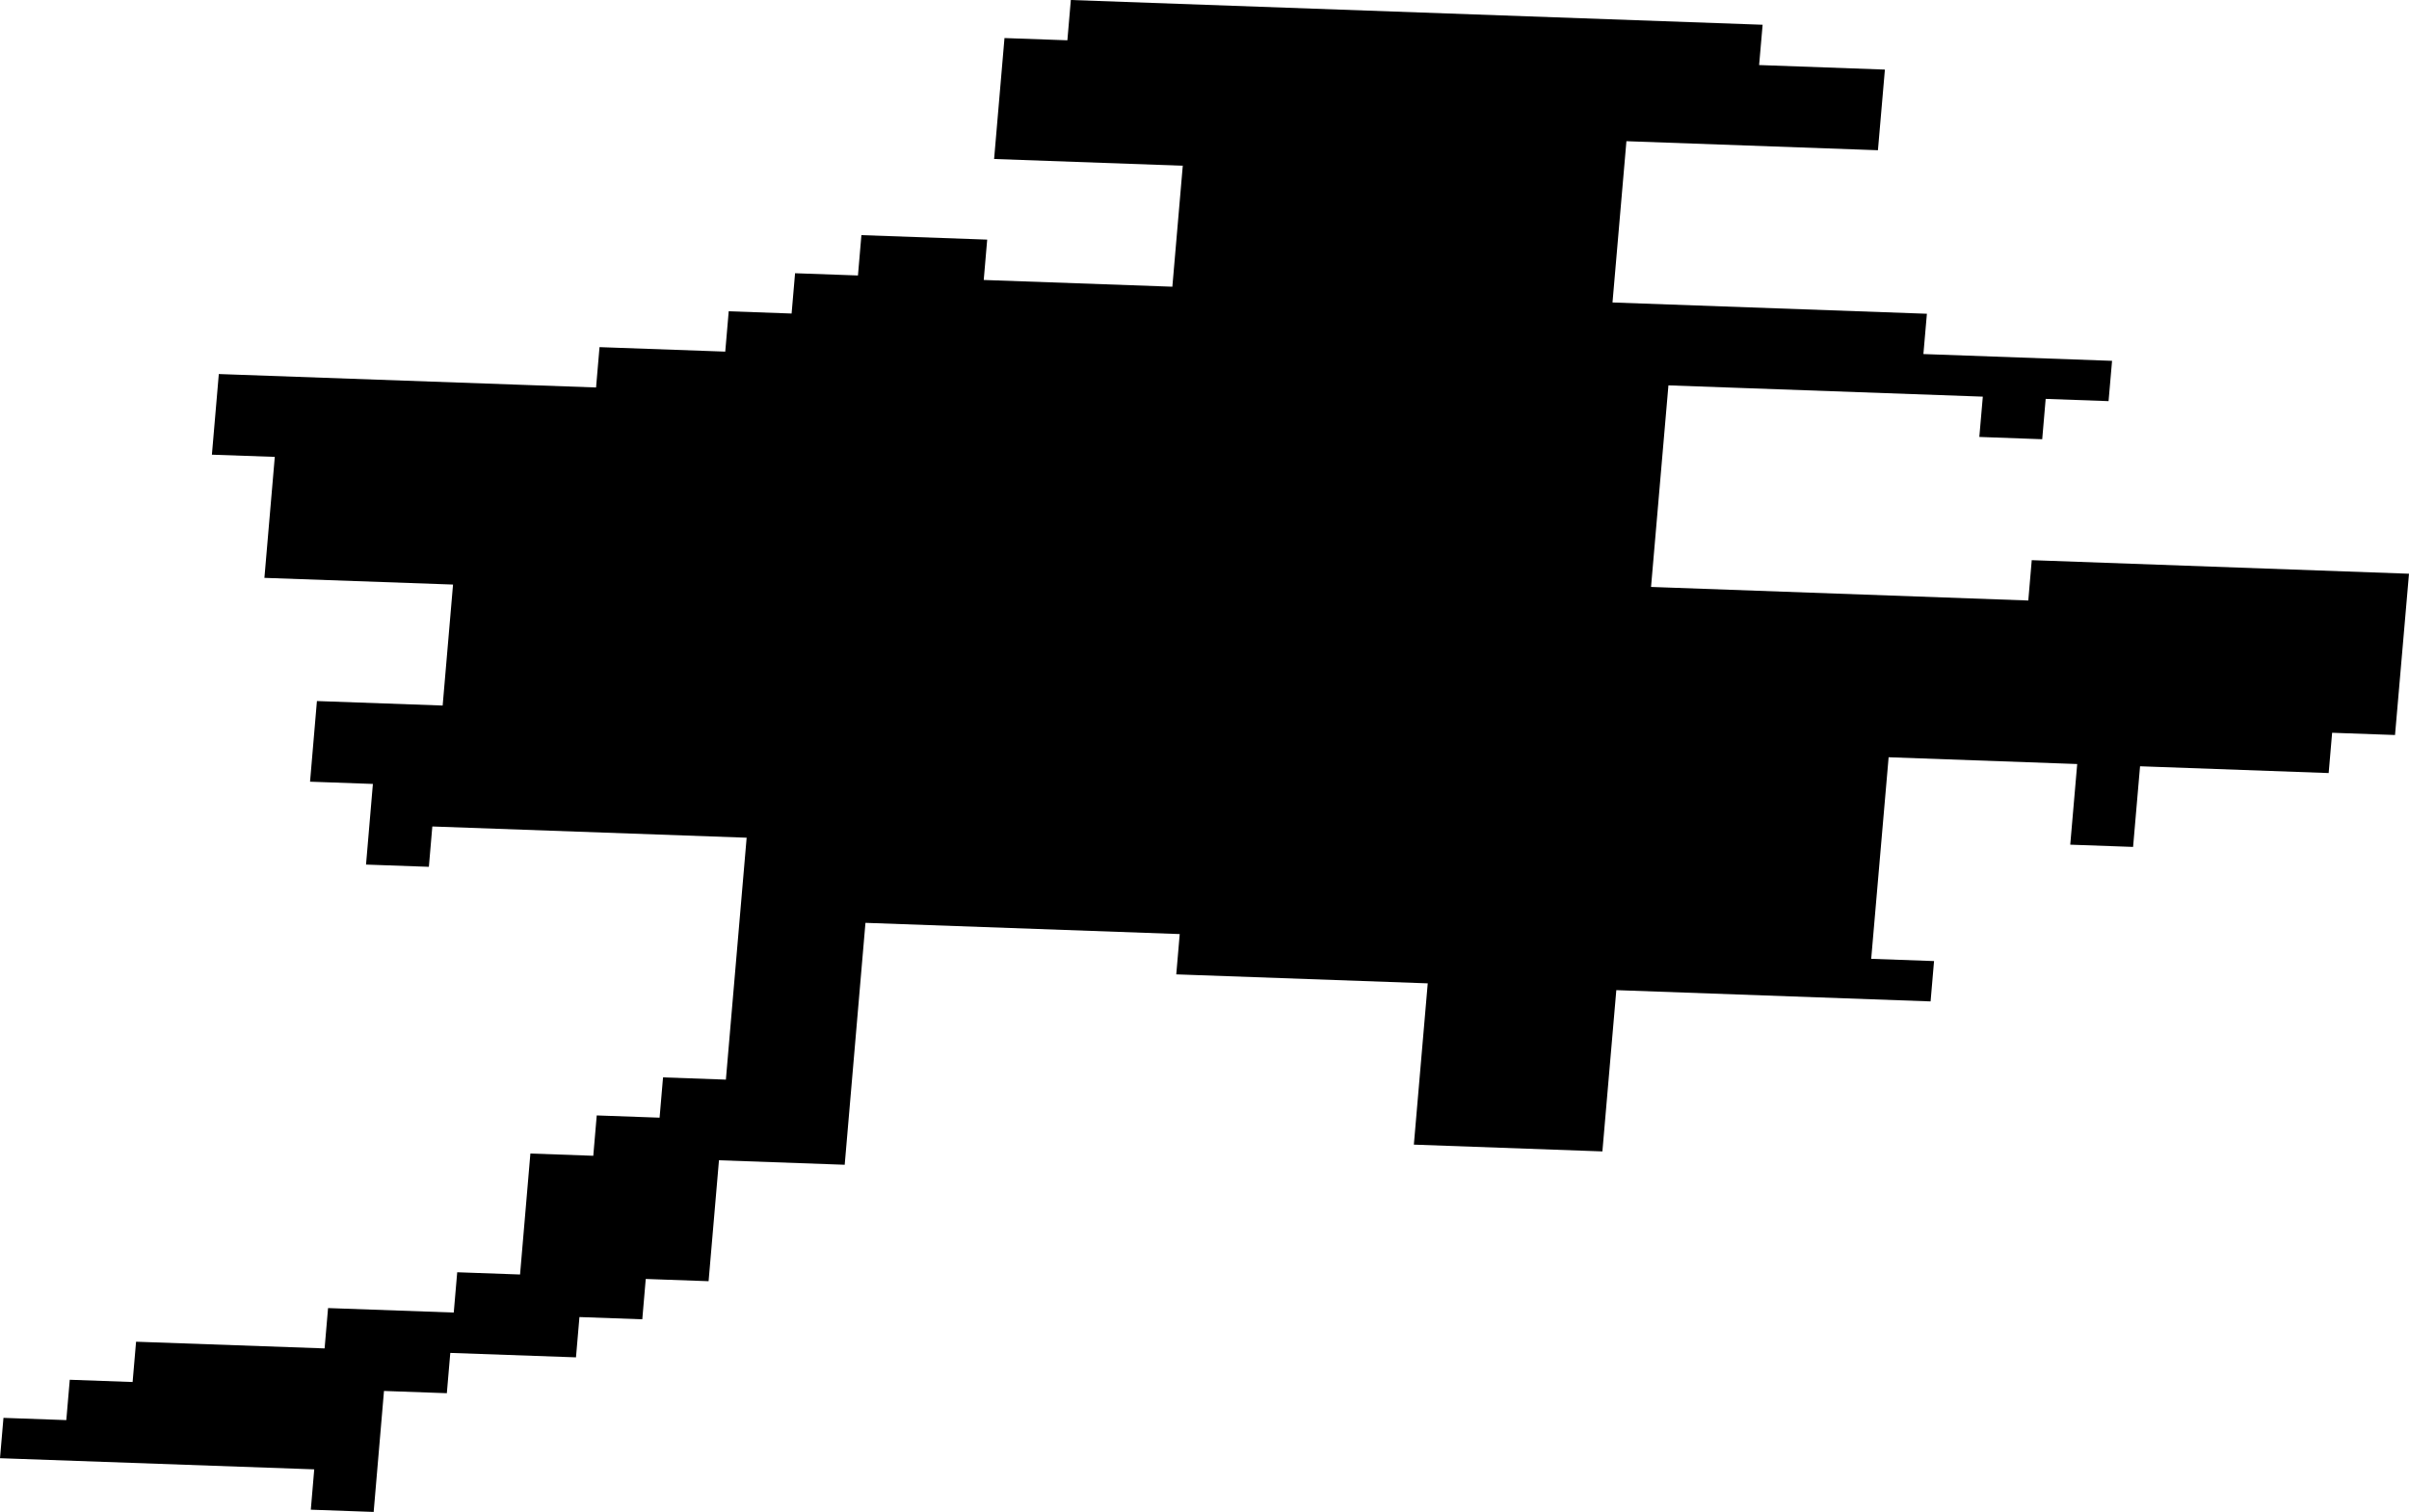 <svg width="1024" height="642.637" class="wof-locality" edtf:cessation="" edtf:inception="" id="wof-%!s(int64=101824203)" mz:is_ceased="-1" mz:is_current="1" mz:is_deprecated="-1" mz:is_superseded="0" mz:is_superseding="0" mz:latitude="50.230128" mz:longitude="14.086743" mz:max_latitude="50.243554" mz:max_longitude="14.111336" mz:min_latitude="50.209899" mz:min_longitude="14.057709" mz:uri="https://data.whosonfirst.org/101/824/203/101824203.geojson" viewBox="0 0 1024.00 642.64" wof:belongsto="102191581,85633105,85682461" wof:country="CZ" wof:id="101824203" wof:lastmodified="1690869497" wof:name="Slaný" wof:parent_id="85682461" wof:path="101/824/203/101824203.geojson" wof:placetype="locality" wof:repo="whosonfirst-data-admin-cz" wof:superseded_by="" wof:supersedes="" xmlns="http://www.w3.org/2000/svg" xmlns:edtf="x-urn:namespaces#edtf" xmlns:mz="x-urn:namespaces#mz" xmlns:wof="x-urn:namespaces#wof"><path d="M749.244 10.521,747.755 27.649,801.22 29.578,798.261 63.853,691.348 60.015,685.429 128.566,819.074 133.358,817.585 150.487,897.783 153.37,896.294 170.498,869.561 169.543,868.09 186.69,841.358 185.717,842.847 168.589,709.202 163.796,701.812 249.474,862.171 255.241,863.641 238.094,1024 243.86,1018.061 312.411,991.329 311.456,989.858 328.584,909.679 325.701,906.719 359.976,880.006 359.022,882.965 324.746,802.805 321.863,795.396 407.542,822.11 408.496,820.64 425.644,687.052 420.851,681.133 489.401,600.992 486.518,606.892 417.967,499.999 414.148,501.469 397.02,367.882 392.247,359.06 495.072,305.613 493.163,301.202 544.566,274.489 543.612,273.018 560.759,246.305 559.804,244.834 576.932,191.407 575.042,189.937 592.17,163.223 591.215,158.831 642.637,132.117 641.683,133.569 624.536,0 619.8,1.47 602.653,28.184 603.608,29.654 586.46,56.368 587.415,57.838 570.287,137.979 573.132,139.45 555.985,192.877 557.894,194.347 540.766,221.061 541.721,225.453 490.299,252.186 491.253,253.656 474.106,280.37 475.061,281.84 457.933,308.554 458.888,317.376 356.062,183.769 351.288,182.299 368.435,155.585 367.481,158.506 333.205,131.793 332.251,134.714 297.975,188.161 299.885,192.572 248.462,112.392 245.617,116.803 194.195,90.07 193.259,93.011 158.984,253.37 164.693,254.84 147.546,308.286 149.455,309.757 132.308,336.49 133.263,337.96 116.135,364.693 117.09,366.163 99.942,419.629 101.852,418.158 118.999,498.338 121.863,502.768 70.441,422.569 67.577,426.98 16.173,453.713 17.128,455.183 0,749.244 10.521 Z"/></svg>